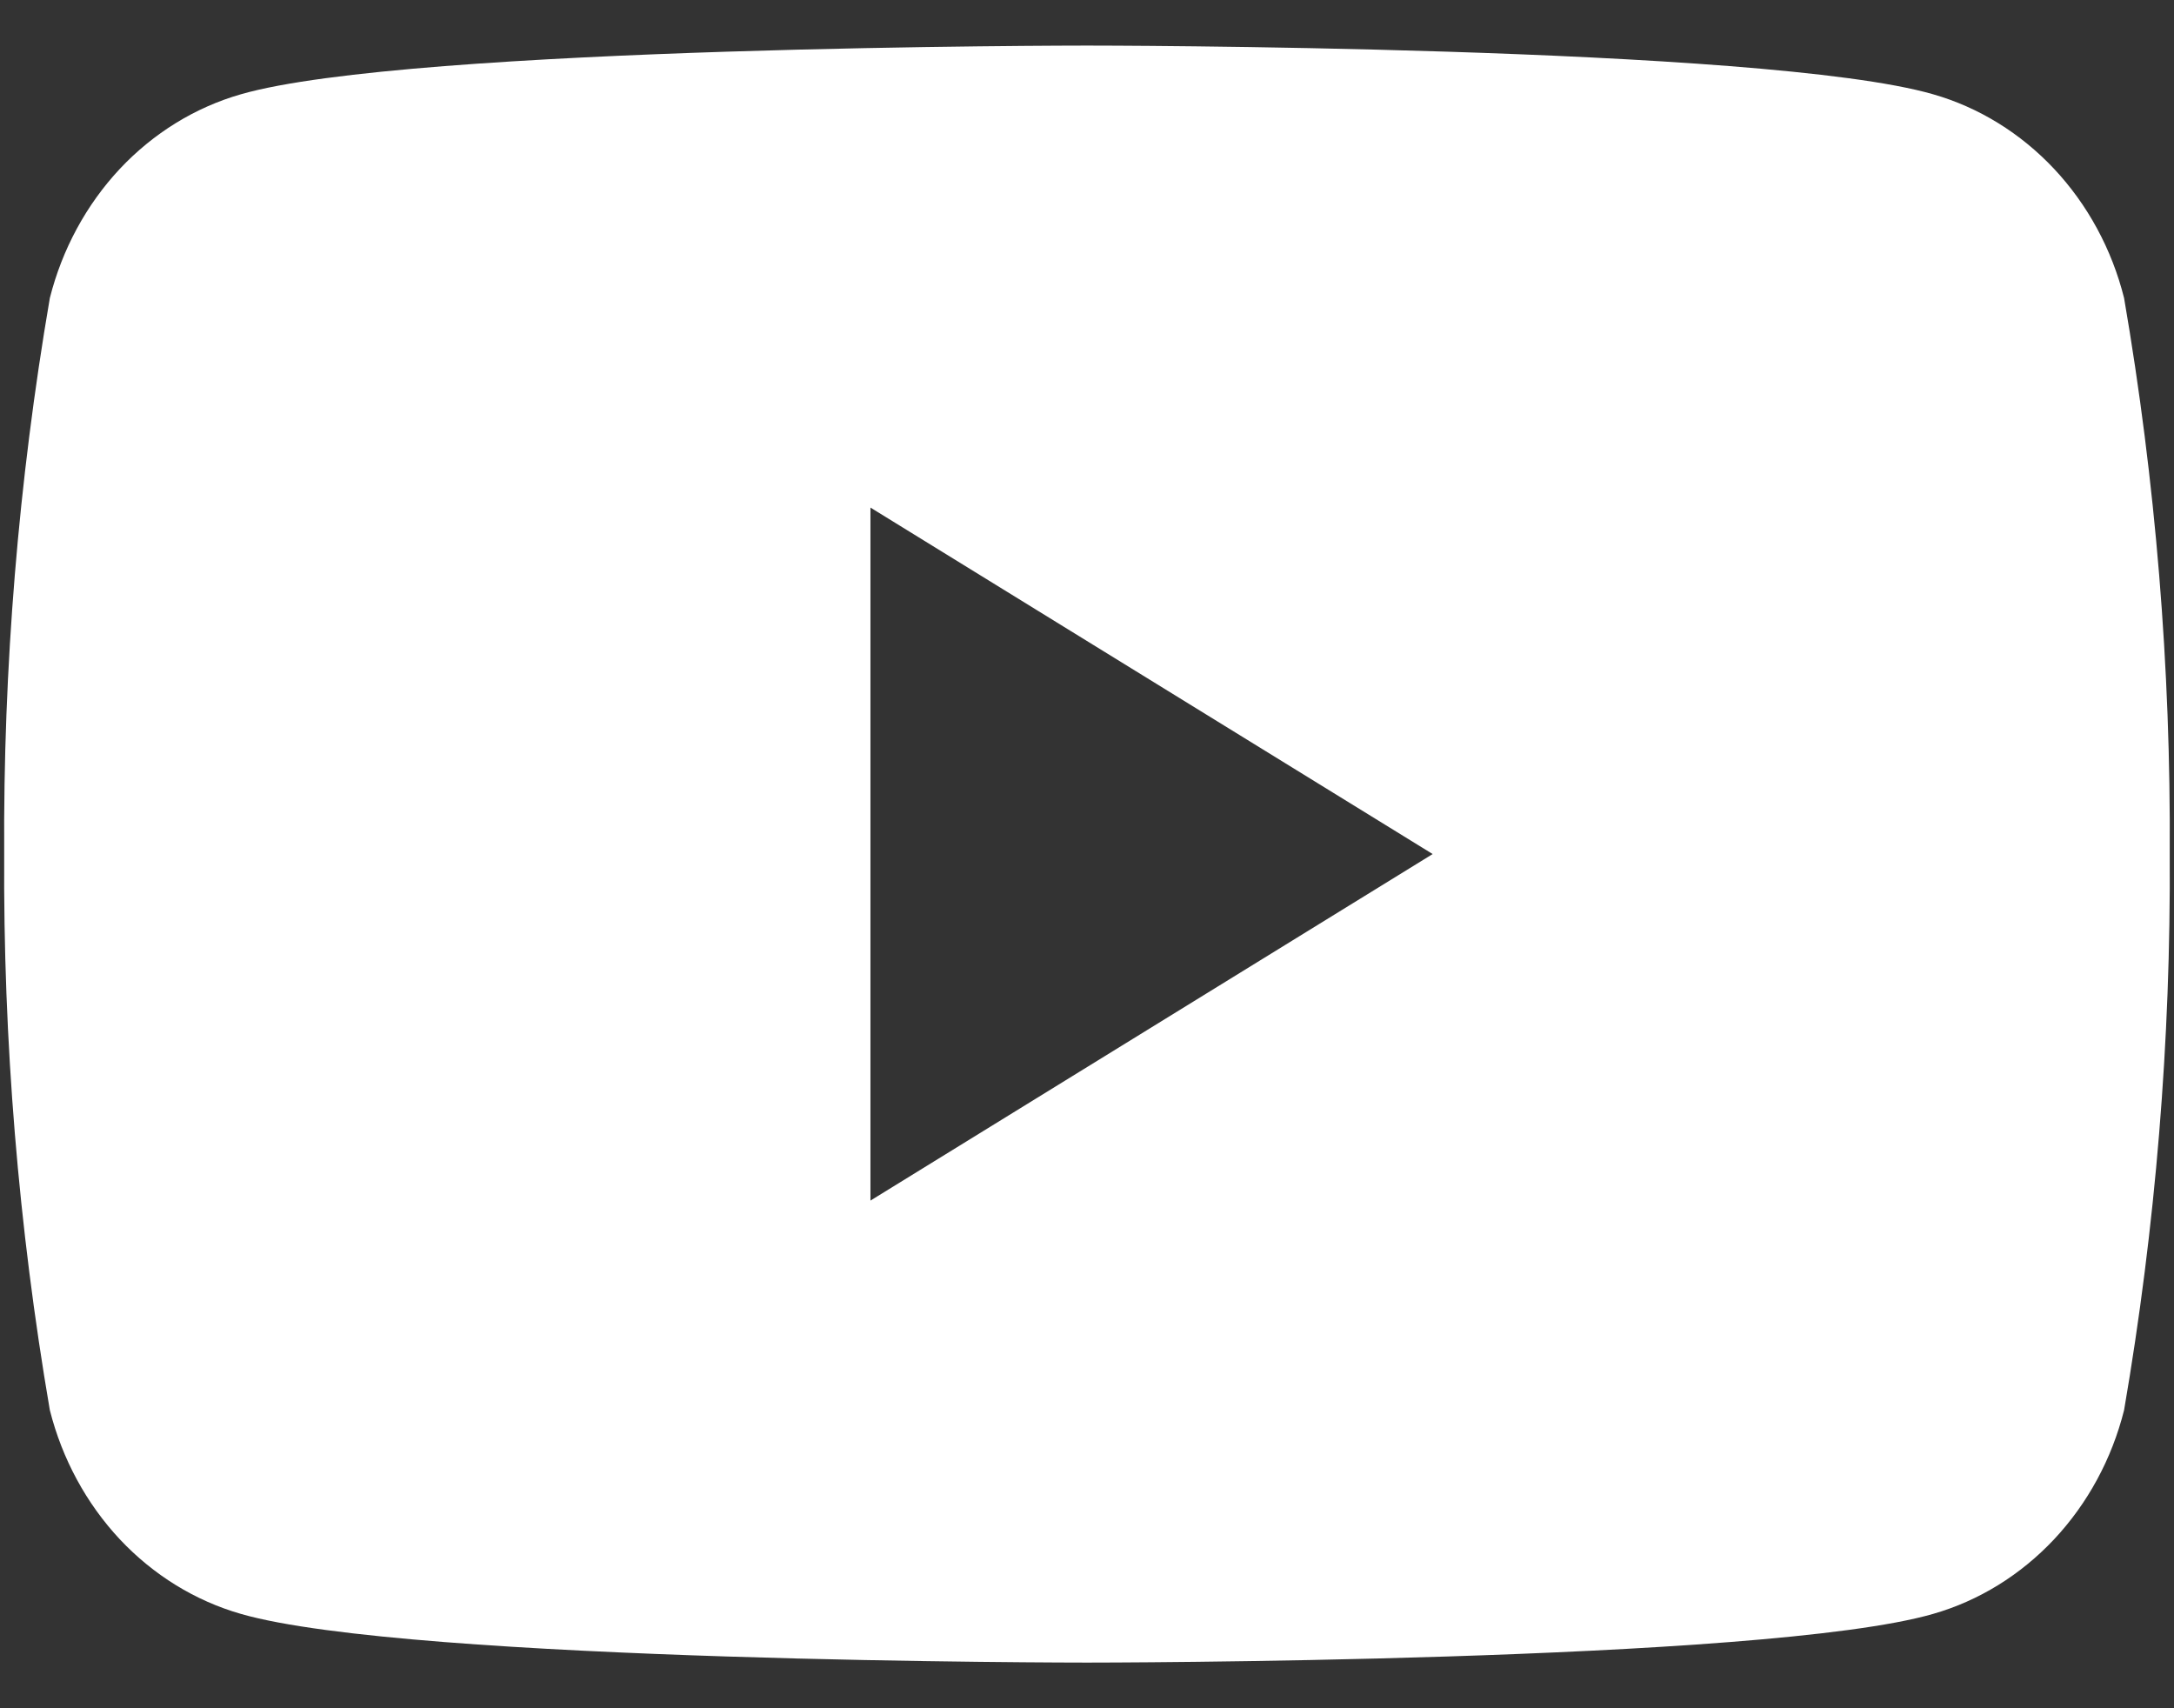 <svg width="28" height="22" viewBox="0 0 28 22" fill="none" xmlns="http://www.w3.org/2000/svg">
<rect x="0" y="0" width="28" height="22" fill="#333333" stroke="none"/>
<path d="M27.357 3.838C27.199 3.209 26.888 2.636 26.456 2.175C26.024 1.715 25.487 1.383 24.897 1.214C22.726 0.587 14 0.587 14 0.587C14 0.587 5.274 0.587 3.103 1.214C2.513 1.383 1.975 1.715 1.543 2.175C1.112 2.636 0.801 3.209 0.642 3.838C0.237 6.2 0.04 8.598 0.054 10.999C0.04 13.401 0.237 15.798 0.642 18.161C0.801 18.79 1.112 19.363 1.543 19.824C1.975 20.284 2.513 20.616 3.103 20.785C5.274 21.412 14 21.412 14 21.412C14 21.412 22.726 21.412 24.897 20.785C25.487 20.616 26.024 20.284 26.456 19.824C26.888 19.363 27.199 18.79 27.357 18.161C27.763 15.798 27.96 13.401 27.945 10.999C27.96 8.598 27.763 6.2 27.357 3.838ZM11.211 15.462V6.537L18.452 10.999L11.211 15.462Z" fill="white"/>
</svg>

